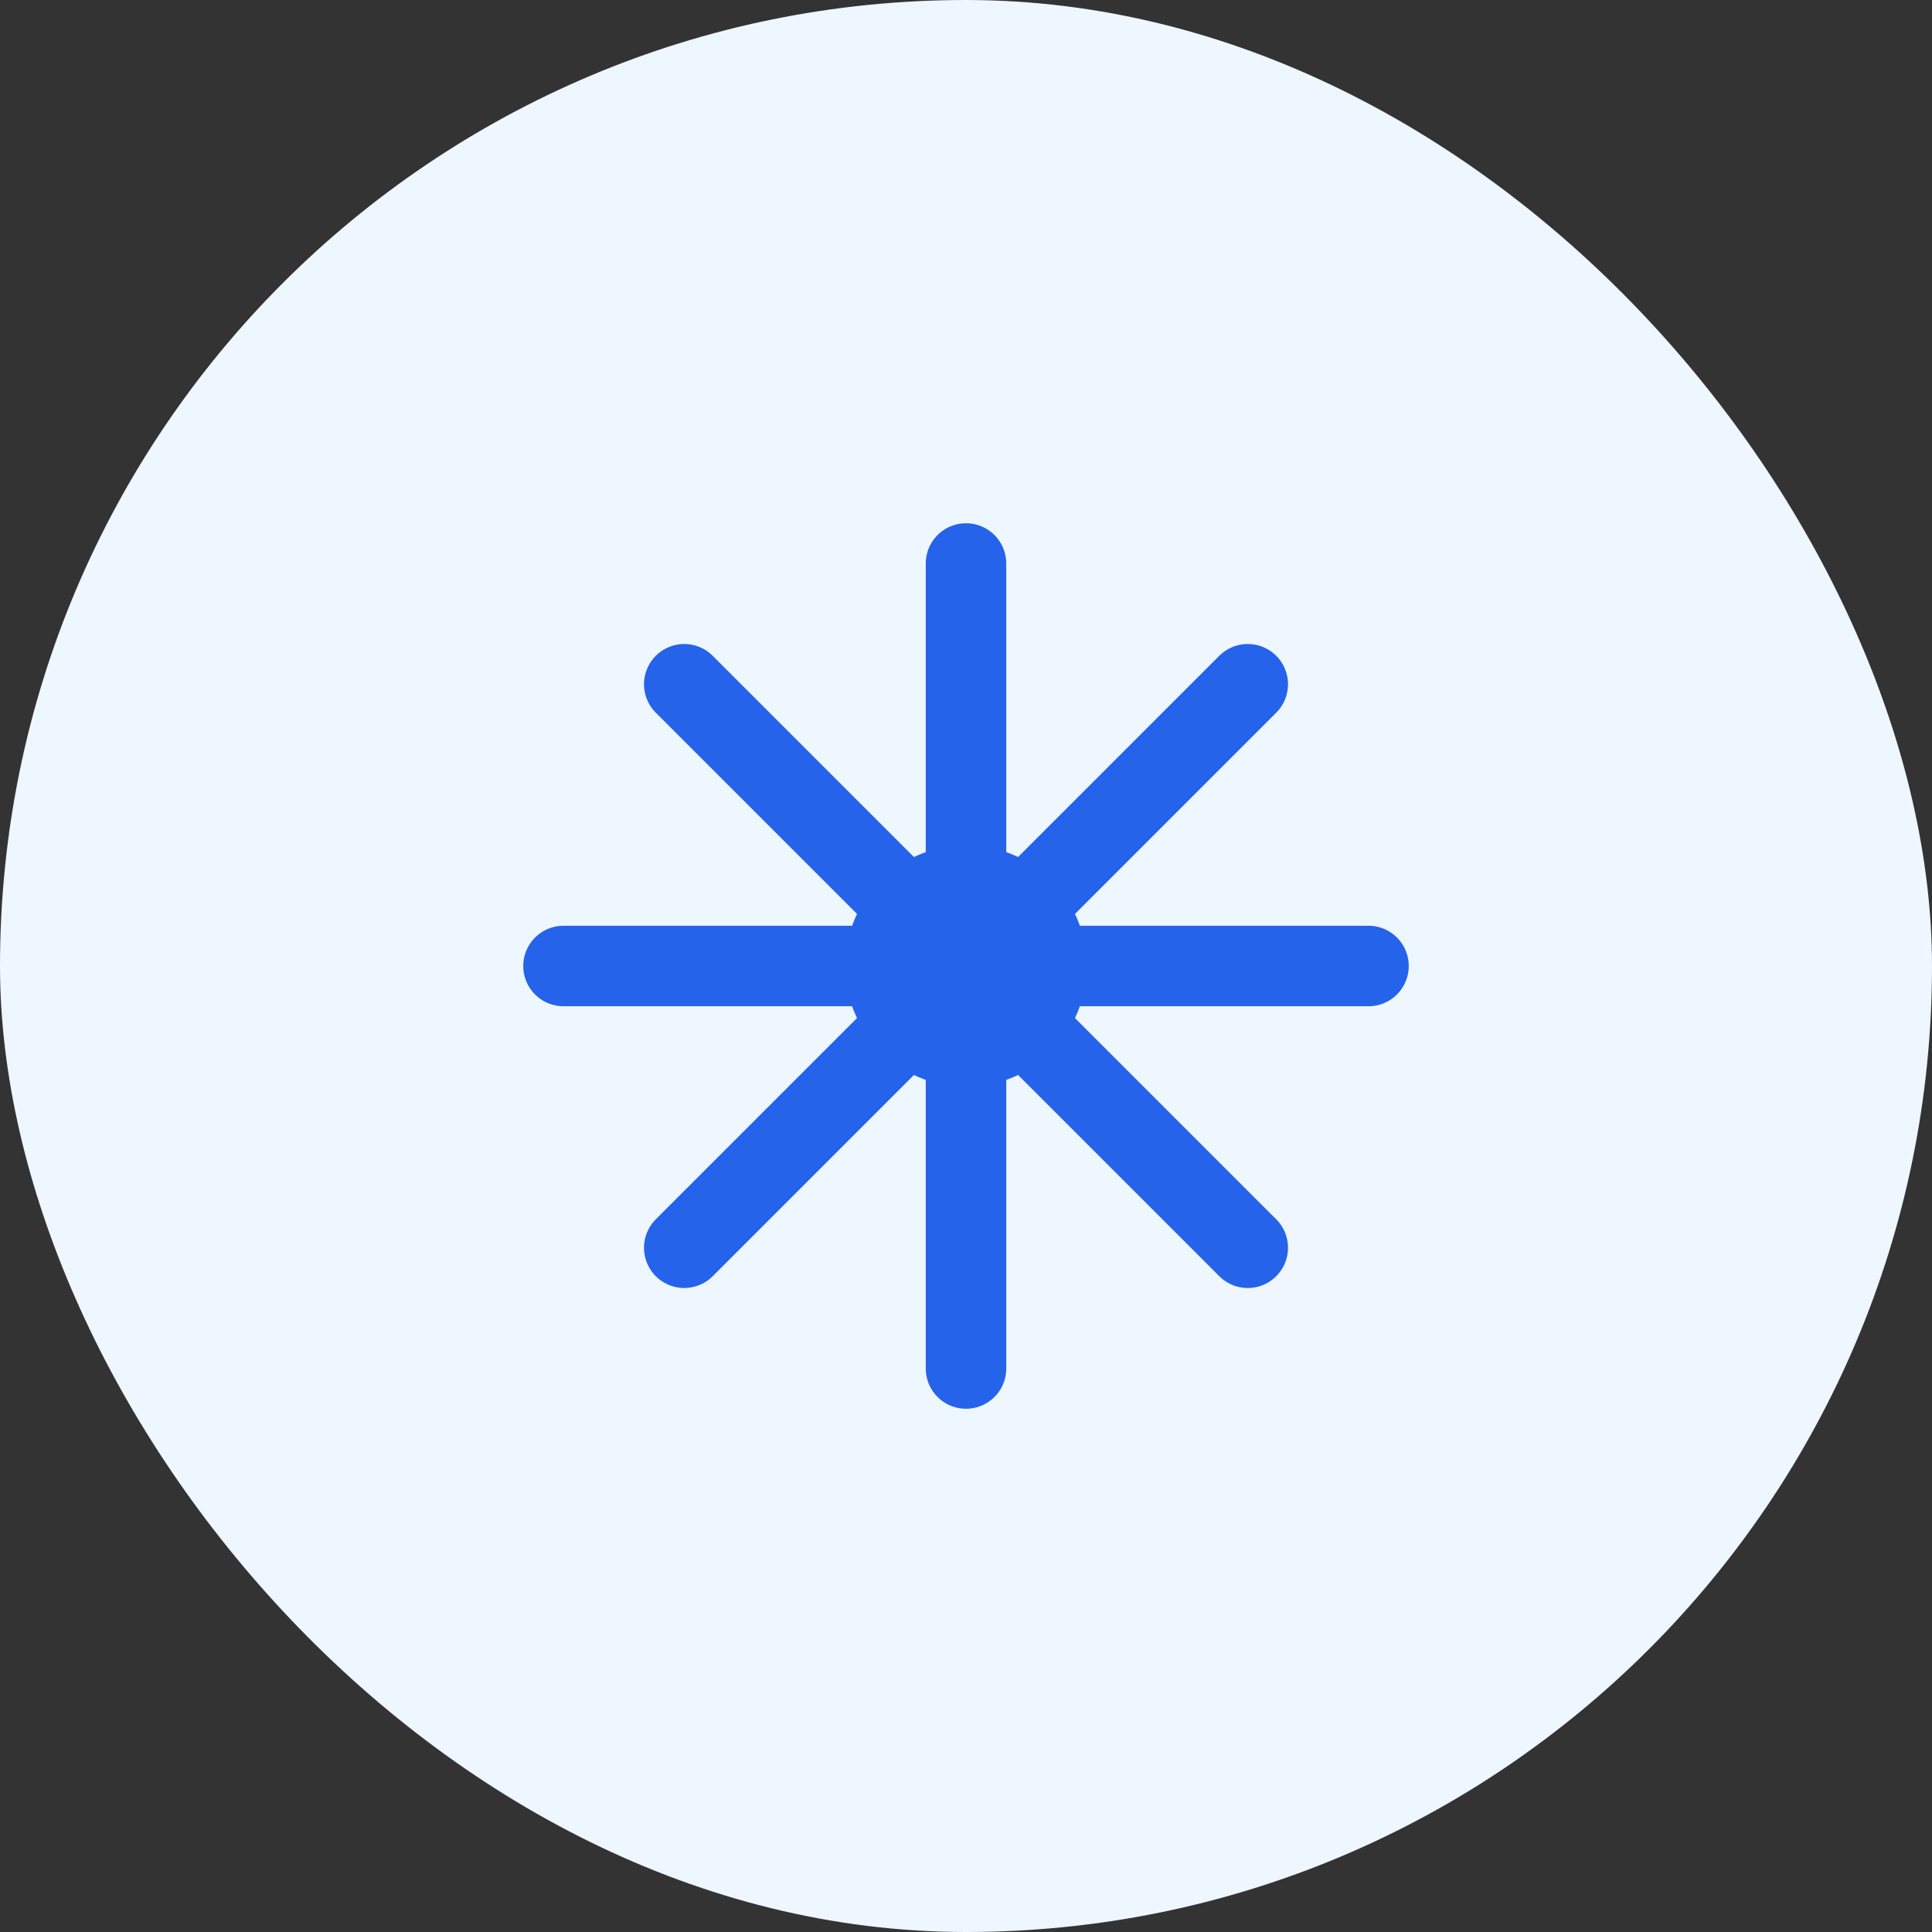 <svg width="48" height="48" viewBox="0 0 48 48" fill="none" xmlns="http://www.w3.org/2000/svg">
  <rect x="0" y="0" width="48" height="48" fill="#333333" stroke="none"/>
  <rect width="48" height="48" rx="24" fill="#EEF6FF"/>
  <path d="M31 17L17 31" stroke="#2563EB" stroke-width="2" stroke-linecap="round" stroke-linejoin="round"/>
  <path d="M17 17L31 31" stroke="#2563EB" stroke-width="2" stroke-linecap="round" stroke-linejoin="round"/>
  <path d="M24 14V34" stroke="#2563EB" stroke-width="2" stroke-linecap="round" stroke-linejoin="round"/>
  <path d="M14 24H34" stroke="#2563EB" stroke-width="2" stroke-linecap="round" stroke-linejoin="round"/>
  <circle cx="24" cy="24" r="3" fill="#2563EB"/>
</svg>